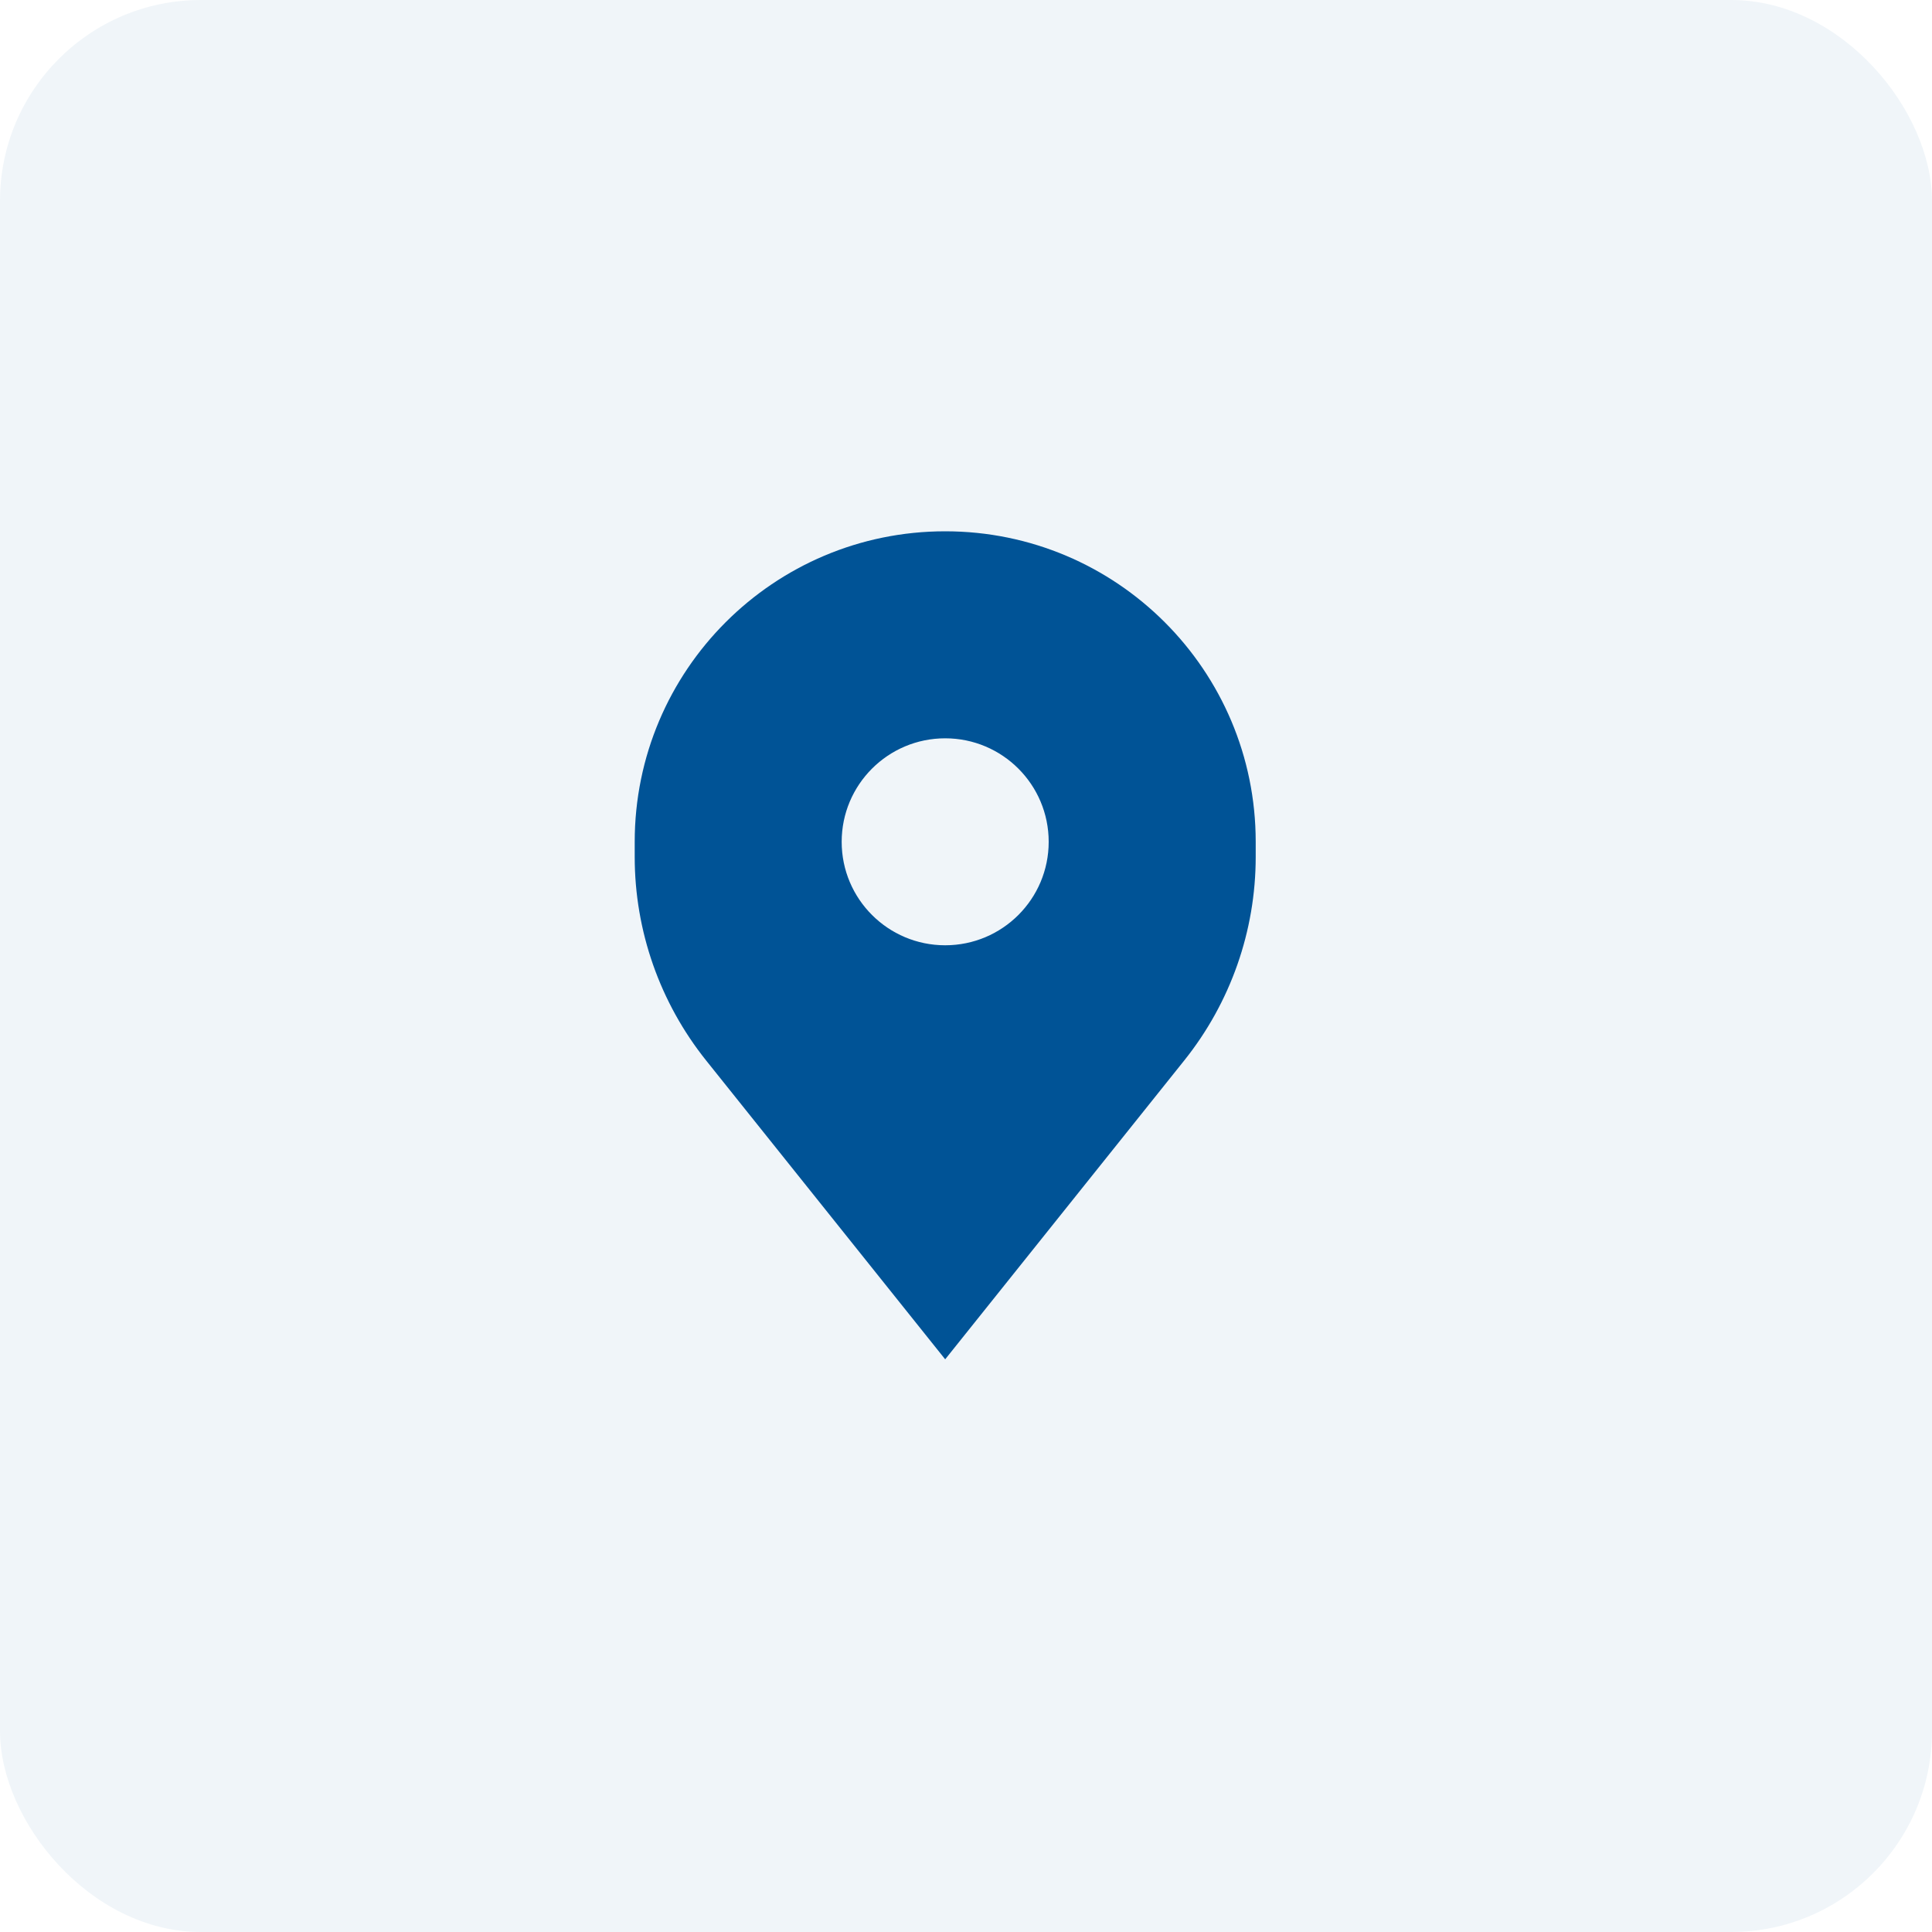 <svg width="40" height="40" viewBox="0 0 40 40" fill="none" xmlns="http://www.w3.org/2000/svg">
<rect width="40" height="40" rx="4.16" fill="#005396" fill-opacity="0.06"/>
<g clip-path="url(#clip0_2628_516)">
<path fill-rule="evenodd" clip-rule="evenodd" d="M14.618 21.954L19.569 28.143L24.52 21.954C25.477 20.758 25.998 19.273 25.998 17.742V17.429C25.998 13.878 23.12 11 19.569 11C16.019 11 13.141 13.878 13.141 17.429V17.742C13.141 19.273 13.662 20.758 14.618 21.954ZM19.569 19.571C20.753 19.571 21.712 18.612 21.712 17.429C21.712 16.245 20.753 15.286 19.569 15.286C18.386 15.286 17.426 16.245 17.426 17.429C17.426 18.612 18.386 19.571 19.569 19.571Z" fill="#005396"/>
</g>
<defs>
<clipPath id="clip0_2628_516">
<rect width="17.143" height="17.143" fill="white" transform="translate(11 11)"/>
</clipPath>
</defs>
</svg>

